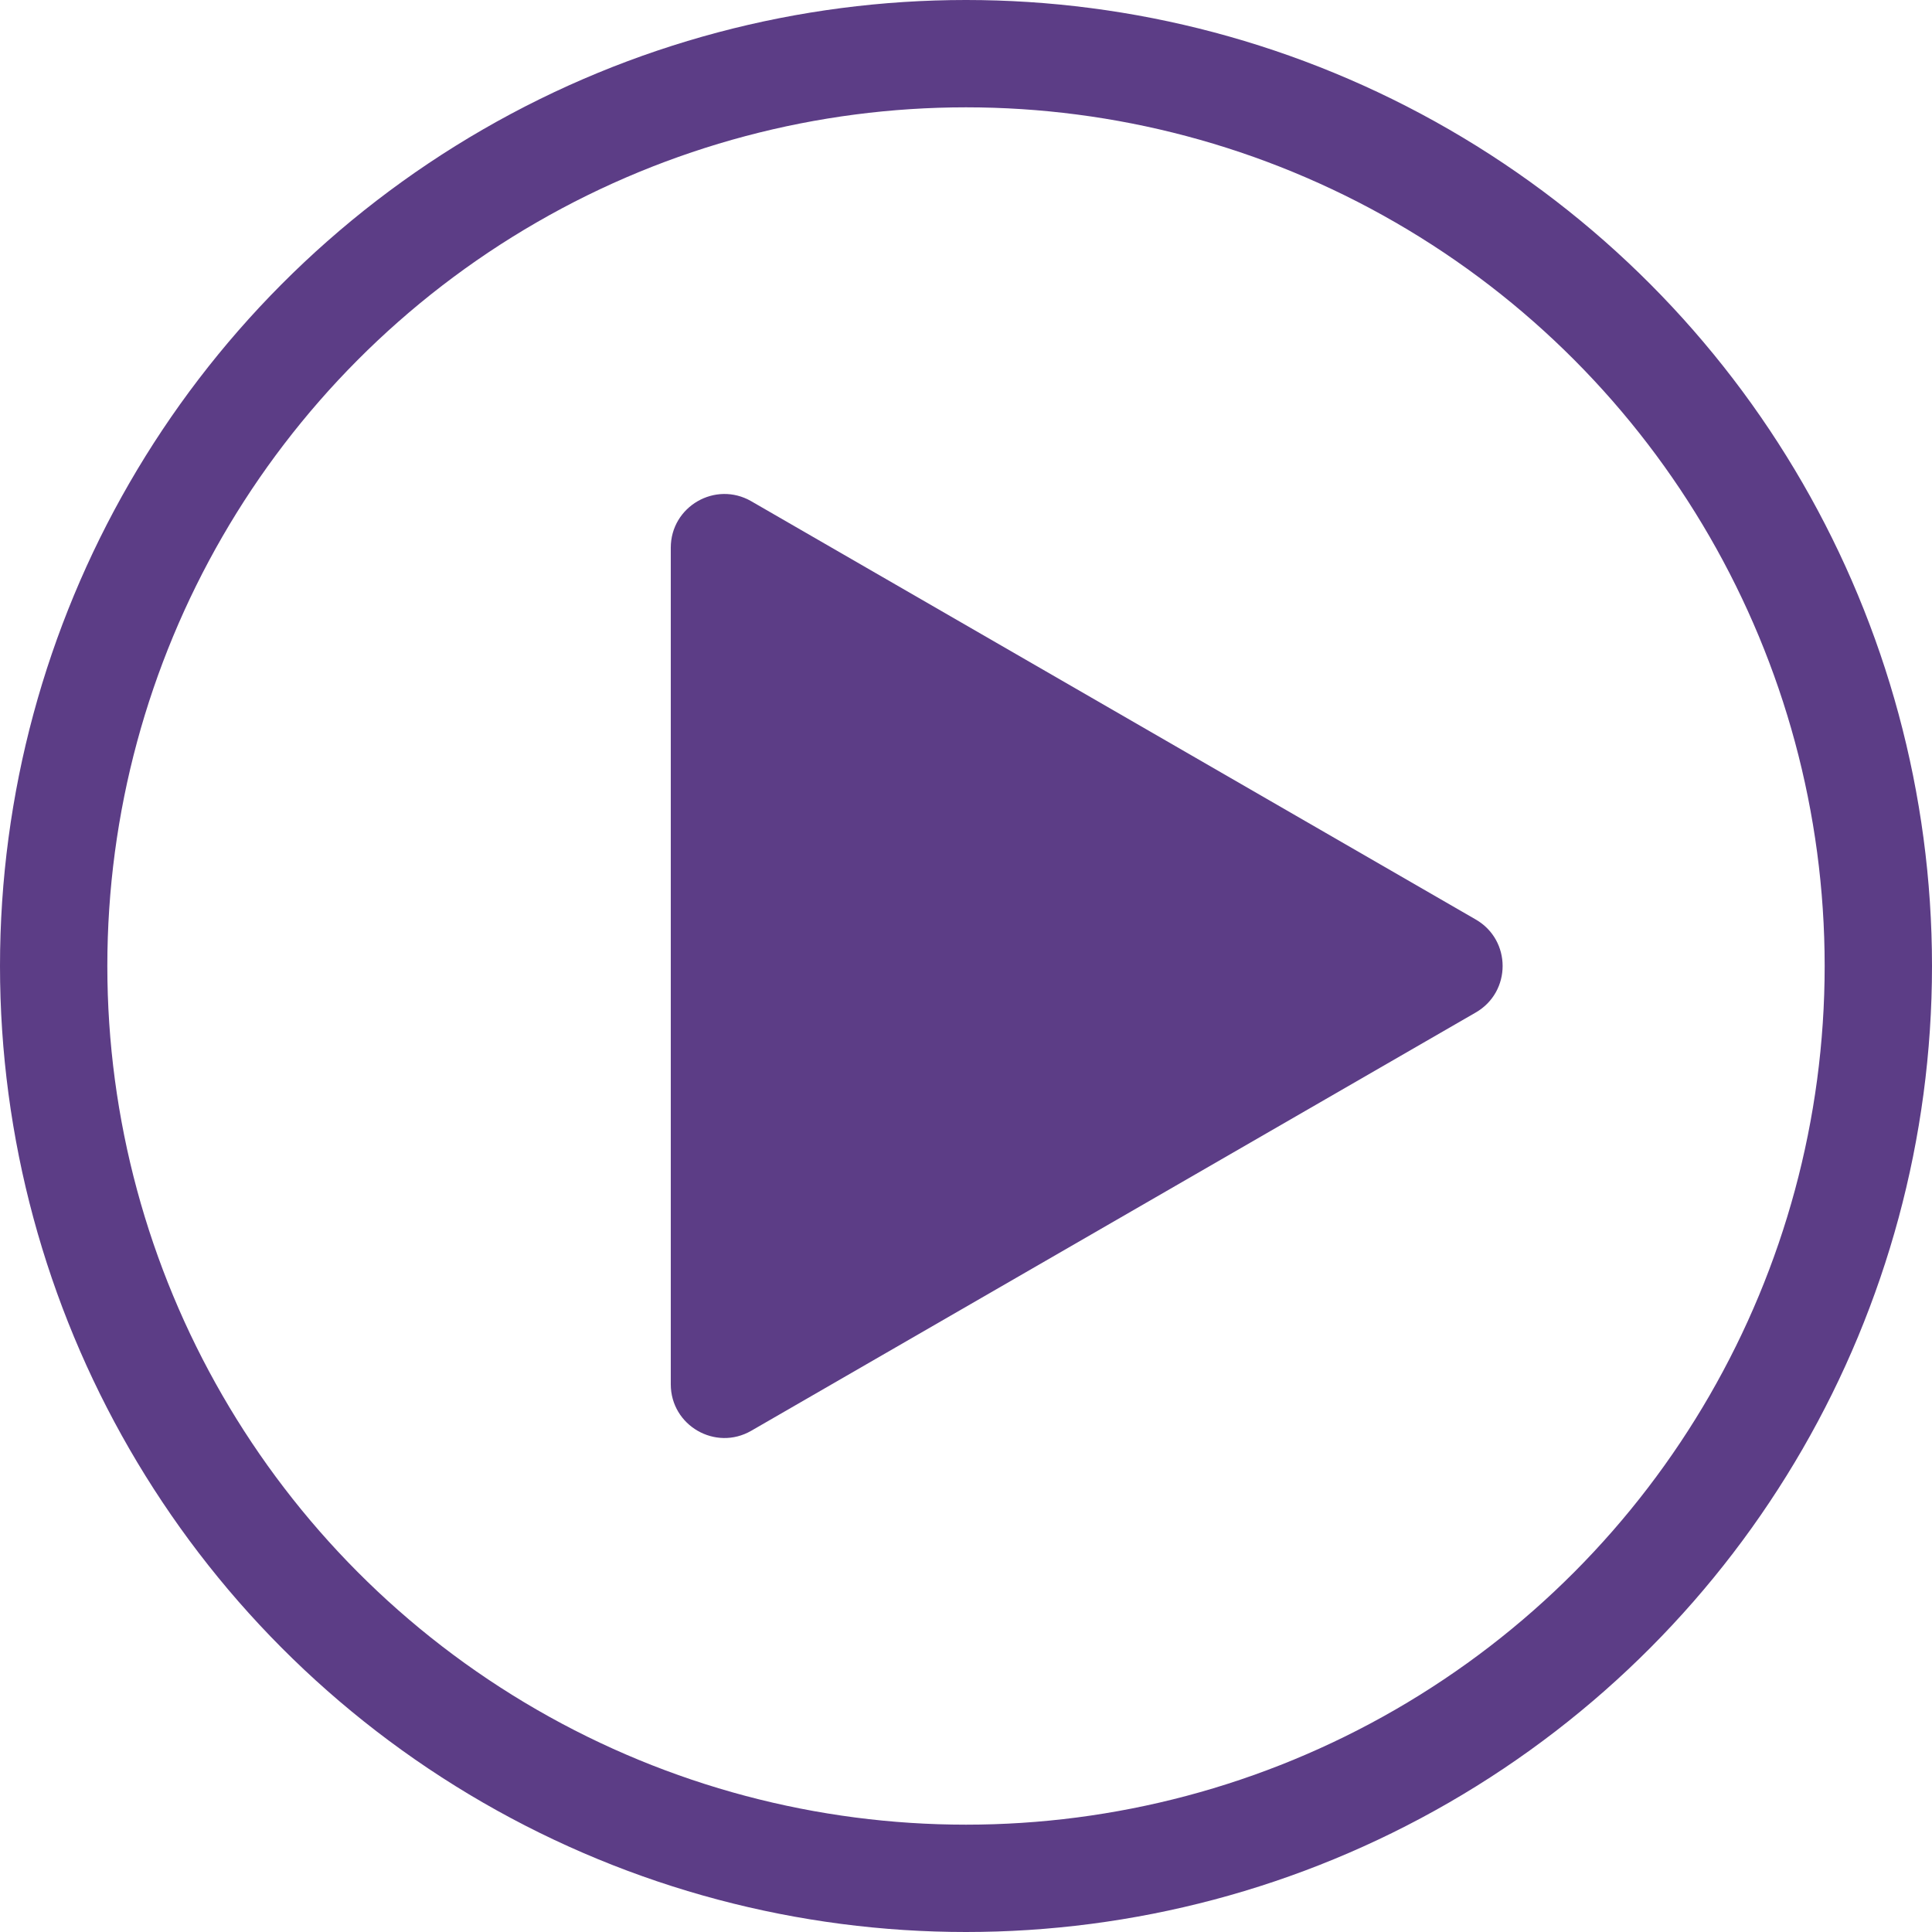 <svg width="36" height="36" viewBox="0 0 36 36" fill="none" xmlns="http://www.w3.org/2000/svg">
<circle cx="18" cy="18" r="17" stroke="#5C3D86" stroke-width="2"/>
<path d="M27.499 17.134C28.166 17.519 28.166 18.481 27.499 18.866L13.999 26.66C13.332 27.045 12.499 26.564 12.499 25.794L12.499 10.206C12.499 9.436 13.332 8.955 13.999 9.34L27.499 17.134Z" fill="#5C3D86"/>
</svg>
